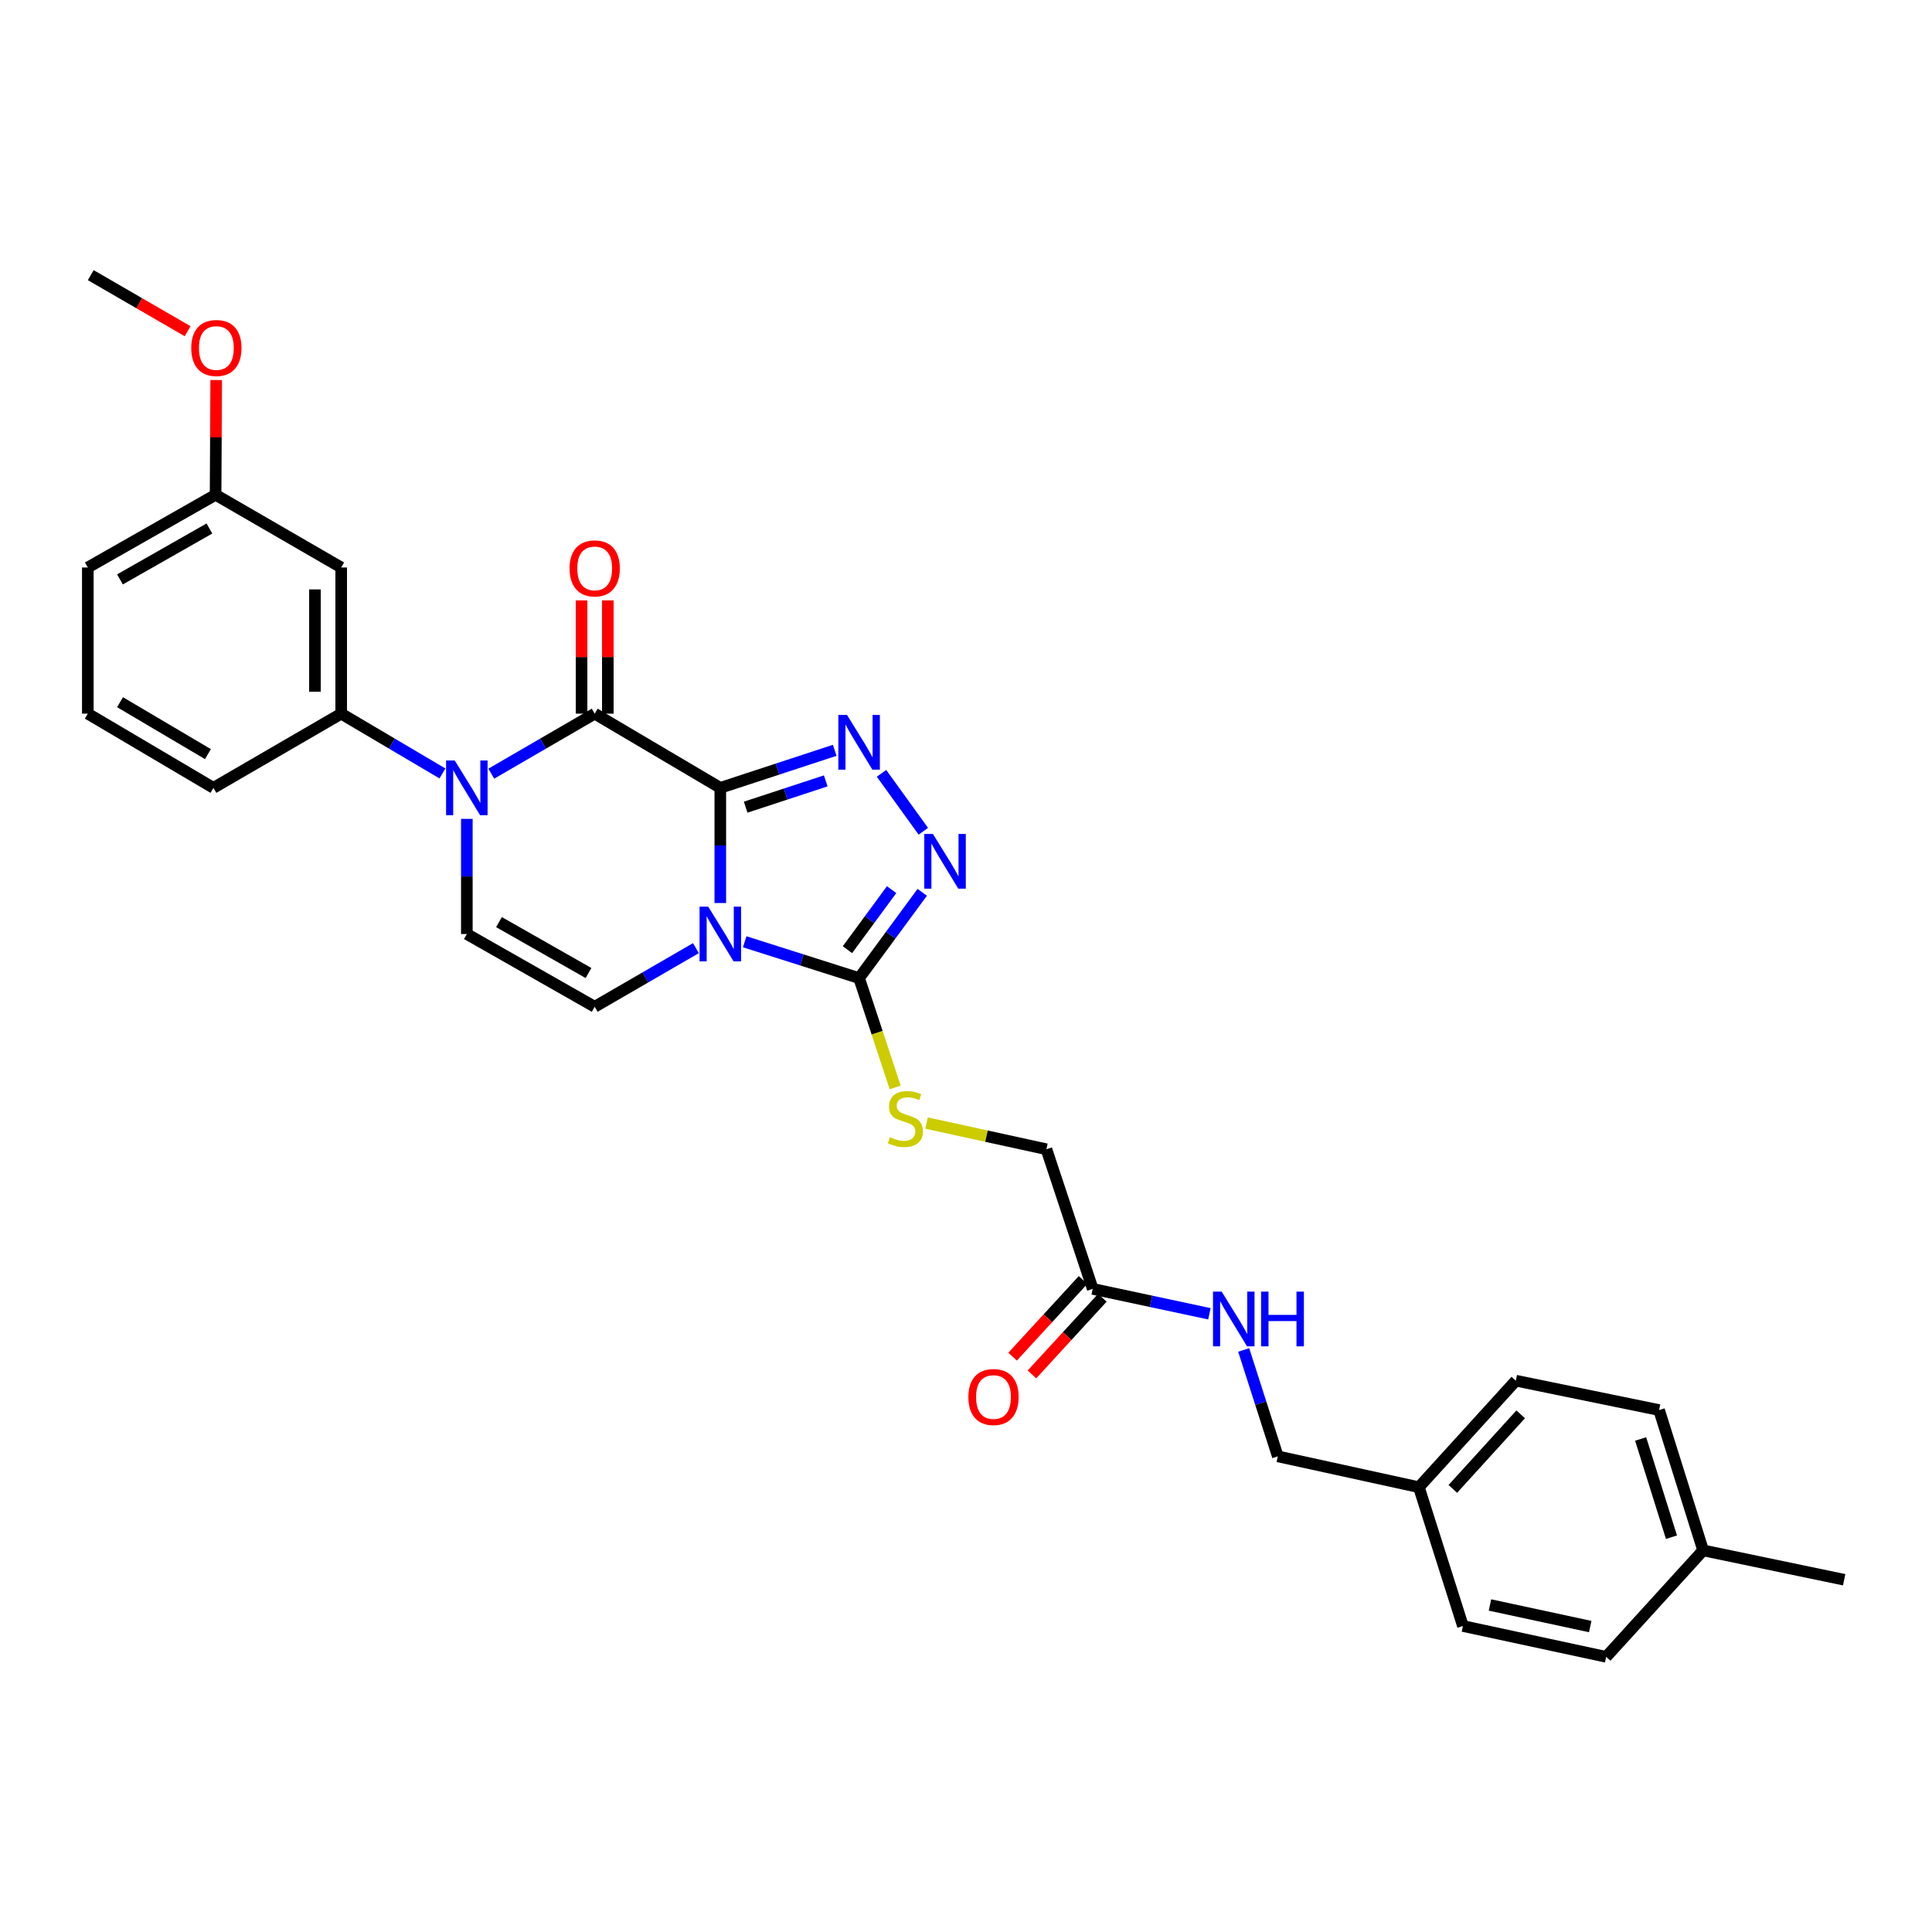 <?xml version='1.0' encoding='iso-8859-1'?>
<svg version='1.1' baseProfile='full'
              xmlns='http://www.w3.org/2000/svg'
                      xmlns:rdkit='http://www.rdkit.org/xml'
                      xmlns:xlink='http://www.w3.org/1999/xlink'
                  xml:space='preserve'
width='1000px' height='1000px' viewBox='0 0 1000 1000'>
<!-- END OF HEADER -->
<rect style='opacity:1.0;fill:#FFFFFF;stroke:none' width='1000' height='1000' x='0' y='0'> </rect>
<path class='bond-0' d='M 372.83,407.795 L 372.83,437.597' style='fill:none;fill-rule:evenodd;stroke:#000000;stroke-width:6px;stroke-linecap:butt;stroke-linejoin:miter;stroke-opacity:1' />
<path class='bond-0' d='M 372.83,437.597 L 372.83,467.398' style='fill:none;fill-rule:evenodd;stroke:#0000FF;stroke-width:6px;stroke-linecap:butt;stroke-linejoin:miter;stroke-opacity:1' />
<path class='bond-1' d='M 372.83,407.795 L 307.814,369.387' style='fill:none;fill-rule:evenodd;stroke:#000000;stroke-width:6px;stroke-linecap:butt;stroke-linejoin:miter;stroke-opacity:1' />
<path class='bond-2' d='M 372.83,407.795 L 402.435,398.078' style='fill:none;fill-rule:evenodd;stroke:#000000;stroke-width:6px;stroke-linecap:butt;stroke-linejoin:miter;stroke-opacity:1' />
<path class='bond-2' d='M 402.435,398.078 L 432.041,388.361' style='fill:none;fill-rule:evenodd;stroke:#0000FF;stroke-width:6px;stroke-linecap:butt;stroke-linejoin:miter;stroke-opacity:1' />
<path class='bond-2' d='M 385.95,417.793 L 406.673,410.991' style='fill:none;fill-rule:evenodd;stroke:#000000;stroke-width:6px;stroke-linecap:butt;stroke-linejoin:miter;stroke-opacity:1' />
<path class='bond-2' d='M 406.673,410.991 L 427.397,404.189' style='fill:none;fill-rule:evenodd;stroke:#0000FF;stroke-width:6px;stroke-linecap:butt;stroke-linejoin:miter;stroke-opacity:1' />
<path class='bond-4' d='M 385.454,487.459 L 415.063,496.863' style='fill:none;fill-rule:evenodd;stroke:#0000FF;stroke-width:6px;stroke-linecap:butt;stroke-linejoin:miter;stroke-opacity:1' />
<path class='bond-4' d='M 415.063,496.863 L 444.671,506.267' style='fill:none;fill-rule:evenodd;stroke:#000000;stroke-width:6px;stroke-linecap:butt;stroke-linejoin:miter;stroke-opacity:1' />
<path class='bond-6' d='M 360.211,490.756 L 334.013,505.926' style='fill:none;fill-rule:evenodd;stroke:#0000FF;stroke-width:6px;stroke-linecap:butt;stroke-linejoin:miter;stroke-opacity:1' />
<path class='bond-6' d='M 334.013,505.926 L 307.814,521.096' style='fill:none;fill-rule:evenodd;stroke:#000000;stroke-width:6px;stroke-linecap:butt;stroke-linejoin:miter;stroke-opacity:1' />
<path class='bond-3' d='M 307.814,369.387 L 281.051,384.919' style='fill:none;fill-rule:evenodd;stroke:#000000;stroke-width:6px;stroke-linecap:butt;stroke-linejoin:miter;stroke-opacity:1' />
<path class='bond-3' d='M 281.051,384.919 L 254.288,400.452' style='fill:none;fill-rule:evenodd;stroke:#0000FF;stroke-width:6px;stroke-linecap:butt;stroke-linejoin:miter;stroke-opacity:1' />
<path class='bond-12' d='M 314.609,369.387 L 314.609,340.073' style='fill:none;fill-rule:evenodd;stroke:#000000;stroke-width:6px;stroke-linecap:butt;stroke-linejoin:miter;stroke-opacity:1' />
<path class='bond-12' d='M 314.609,340.073 L 314.609,310.759' style='fill:none;fill-rule:evenodd;stroke:#FF0000;stroke-width:6px;stroke-linecap:butt;stroke-linejoin:miter;stroke-opacity:1' />
<path class='bond-12' d='M 301.018,369.387 L 301.018,340.073' style='fill:none;fill-rule:evenodd;stroke:#000000;stroke-width:6px;stroke-linecap:butt;stroke-linejoin:miter;stroke-opacity:1' />
<path class='bond-12' d='M 301.018,340.073 L 301.018,310.759' style='fill:none;fill-rule:evenodd;stroke:#FF0000;stroke-width:6px;stroke-linecap:butt;stroke-linejoin:miter;stroke-opacity:1' />
<path class='bond-5' d='M 456.265,400.275 L 477.914,430.262' style='fill:none;fill-rule:evenodd;stroke:#0000FF;stroke-width:6px;stroke-linecap:butt;stroke-linejoin:miter;stroke-opacity:1' />
<path class='bond-7' d='M 241.635,423.847 L 241.635,453.648' style='fill:none;fill-rule:evenodd;stroke:#0000FF;stroke-width:6px;stroke-linecap:butt;stroke-linejoin:miter;stroke-opacity:1' />
<path class='bond-7' d='M 241.635,453.648 L 241.635,483.45' style='fill:none;fill-rule:evenodd;stroke:#000000;stroke-width:6px;stroke-linecap:butt;stroke-linejoin:miter;stroke-opacity:1' />
<path class='bond-8' d='M 229.007,400.337 L 202.805,384.862' style='fill:none;fill-rule:evenodd;stroke:#0000FF;stroke-width:6px;stroke-linecap:butt;stroke-linejoin:miter;stroke-opacity:1' />
<path class='bond-8' d='M 202.805,384.862 L 176.604,369.387' style='fill:none;fill-rule:evenodd;stroke:#000000;stroke-width:6px;stroke-linecap:butt;stroke-linejoin:miter;stroke-opacity:1' />
<path class='bond-9' d='M 444.671,506.267 L 454.008,534.564' style='fill:none;fill-rule:evenodd;stroke:#000000;stroke-width:6px;stroke-linecap:butt;stroke-linejoin:miter;stroke-opacity:1' />
<path class='bond-9' d='M 454.008,534.564 L 463.346,562.862' style='fill:none;fill-rule:evenodd;stroke:#CCCC00;stroke-width:6px;stroke-linecap:butt;stroke-linejoin:miter;stroke-opacity:1' />
<path class='bond-30' d='M 444.671,506.267 L 461.01,484.065' style='fill:none;fill-rule:evenodd;stroke:#000000;stroke-width:6px;stroke-linecap:butt;stroke-linejoin:miter;stroke-opacity:1' />
<path class='bond-30' d='M 461.01,484.065 L 477.349,461.862' style='fill:none;fill-rule:evenodd;stroke:#0000FF;stroke-width:6px;stroke-linecap:butt;stroke-linejoin:miter;stroke-opacity:1' />
<path class='bond-30' d='M 438.627,491.551 L 450.064,476.009' style='fill:none;fill-rule:evenodd;stroke:#000000;stroke-width:6px;stroke-linecap:butt;stroke-linejoin:miter;stroke-opacity:1' />
<path class='bond-30' d='M 450.064,476.009 L 461.501,460.468' style='fill:none;fill-rule:evenodd;stroke:#0000FF;stroke-width:6px;stroke-linecap:butt;stroke-linejoin:miter;stroke-opacity:1' />
<path class='bond-31' d='M 307.814,521.096 L 241.635,483.45' style='fill:none;fill-rule:evenodd;stroke:#000000;stroke-width:6px;stroke-linecap:butt;stroke-linejoin:miter;stroke-opacity:1' />
<path class='bond-31' d='M 304.607,503.636 L 258.282,477.284' style='fill:none;fill-rule:evenodd;stroke:#000000;stroke-width:6px;stroke-linecap:butt;stroke-linejoin:miter;stroke-opacity:1' />
<path class='bond-10' d='M 176.604,369.387 L 176.604,293.732' style='fill:none;fill-rule:evenodd;stroke:#000000;stroke-width:6px;stroke-linecap:butt;stroke-linejoin:miter;stroke-opacity:1' />
<path class='bond-10' d='M 163.013,358.039 L 163.013,305.08' style='fill:none;fill-rule:evenodd;stroke:#000000;stroke-width:6px;stroke-linecap:butt;stroke-linejoin:miter;stroke-opacity:1' />
<path class='bond-24' d='M 176.604,369.387 L 110.463,407.795' style='fill:none;fill-rule:evenodd;stroke:#000000;stroke-width:6px;stroke-linecap:butt;stroke-linejoin:miter;stroke-opacity:1' />
<path class='bond-15' d='M 479.584,581.287 L 510.6,588.067' style='fill:none;fill-rule:evenodd;stroke:#CCCC00;stroke-width:6px;stroke-linecap:butt;stroke-linejoin:miter;stroke-opacity:1' />
<path class='bond-15' d='M 510.6,588.067 L 541.617,594.847' style='fill:none;fill-rule:evenodd;stroke:#000000;stroke-width:6px;stroke-linecap:butt;stroke-linejoin:miter;stroke-opacity:1' />
<path class='bond-16' d='M 176.604,293.732 L 111.588,256.094' style='fill:none;fill-rule:evenodd;stroke:#000000;stroke-width:6px;stroke-linecap:butt;stroke-linejoin:miter;stroke-opacity:1' />
<path class='bond-11' d='M 565.582,667.119 L 541.617,594.847' style='fill:none;fill-rule:evenodd;stroke:#000000;stroke-width:6px;stroke-linecap:butt;stroke-linejoin:miter;stroke-opacity:1' />
<path class='bond-13' d='M 565.582,667.119 L 595.785,673.566' style='fill:none;fill-rule:evenodd;stroke:#000000;stroke-width:6px;stroke-linecap:butt;stroke-linejoin:miter;stroke-opacity:1' />
<path class='bond-13' d='M 595.785,673.566 L 625.988,680.012' style='fill:none;fill-rule:evenodd;stroke:#0000FF;stroke-width:6px;stroke-linecap:butt;stroke-linejoin:miter;stroke-opacity:1' />
<path class='bond-14' d='M 560.578,662.522 L 542.352,682.361' style='fill:none;fill-rule:evenodd;stroke:#000000;stroke-width:6px;stroke-linecap:butt;stroke-linejoin:miter;stroke-opacity:1' />
<path class='bond-14' d='M 542.352,682.361 L 524.126,702.201' style='fill:none;fill-rule:evenodd;stroke:#FF0000;stroke-width:6px;stroke-linecap:butt;stroke-linejoin:miter;stroke-opacity:1' />
<path class='bond-14' d='M 570.586,671.716 L 552.36,691.556' style='fill:none;fill-rule:evenodd;stroke:#000000;stroke-width:6px;stroke-linecap:butt;stroke-linejoin:miter;stroke-opacity:1' />
<path class='bond-14' d='M 552.36,691.556 L 534.134,711.395' style='fill:none;fill-rule:evenodd;stroke:#FF0000;stroke-width:6px;stroke-linecap:butt;stroke-linejoin:miter;stroke-opacity:1' />
<path class='bond-17' d='M 643.734,698.73 L 652.565,726.267' style='fill:none;fill-rule:evenodd;stroke:#0000FF;stroke-width:6px;stroke-linecap:butt;stroke-linejoin:miter;stroke-opacity:1' />
<path class='bond-17' d='M 652.565,726.267 L 661.396,753.805' style='fill:none;fill-rule:evenodd;stroke:#000000;stroke-width:6px;stroke-linecap:butt;stroke-linejoin:miter;stroke-opacity:1' />
<path class='bond-25' d='M 111.588,256.094 L 111.744,226.397' style='fill:none;fill-rule:evenodd;stroke:#000000;stroke-width:6px;stroke-linecap:butt;stroke-linejoin:miter;stroke-opacity:1' />
<path class='bond-25' d='M 111.744,226.397 L 111.9,196.701' style='fill:none;fill-rule:evenodd;stroke:#FF0000;stroke-width:6px;stroke-linecap:butt;stroke-linejoin:miter;stroke-opacity:1' />
<path class='bond-32' d='M 111.588,256.094 L 45.455,293.732' style='fill:none;fill-rule:evenodd;stroke:#000000;stroke-width:6px;stroke-linecap:butt;stroke-linejoin:miter;stroke-opacity:1' />
<path class='bond-32' d='M 108.39,273.551 L 62.097,299.898' style='fill:none;fill-rule:evenodd;stroke:#000000;stroke-width:6px;stroke-linecap:butt;stroke-linejoin:miter;stroke-opacity:1' />
<path class='bond-18' d='M 661.396,753.805 L 734.408,769.774' style='fill:none;fill-rule:evenodd;stroke:#000000;stroke-width:6px;stroke-linecap:butt;stroke-linejoin:miter;stroke-opacity:1' />
<path class='bond-20' d='M 734.408,769.774 L 757.217,841.623' style='fill:none;fill-rule:evenodd;stroke:#000000;stroke-width:6px;stroke-linecap:butt;stroke-linejoin:miter;stroke-opacity:1' />
<path class='bond-21' d='M 734.408,769.774 L 784.587,714.633' style='fill:none;fill-rule:evenodd;stroke:#000000;stroke-width:6px;stroke-linecap:butt;stroke-linejoin:miter;stroke-opacity:1' />
<path class='bond-21' d='M 751.986,770.65 L 787.112,732.052' style='fill:none;fill-rule:evenodd;stroke:#000000;stroke-width:6px;stroke-linecap:butt;stroke-linejoin:miter;stroke-opacity:1' />
<path class='bond-19' d='M 881.534,802.474 L 858.739,729.847' style='fill:none;fill-rule:evenodd;stroke:#000000;stroke-width:6px;stroke-linecap:butt;stroke-linejoin:miter;stroke-opacity:1' />
<path class='bond-19' d='M 865.148,795.65 L 849.191,744.811' style='fill:none;fill-rule:evenodd;stroke:#000000;stroke-width:6px;stroke-linecap:butt;stroke-linejoin:miter;stroke-opacity:1' />
<path class='bond-28' d='M 881.534,802.474 L 954.545,817.673' style='fill:none;fill-rule:evenodd;stroke:#000000;stroke-width:6px;stroke-linecap:butt;stroke-linejoin:miter;stroke-opacity:1' />
<path class='bond-33' d='M 881.534,802.474 L 831.354,857.584' style='fill:none;fill-rule:evenodd;stroke:#000000;stroke-width:6px;stroke-linecap:butt;stroke-linejoin:miter;stroke-opacity:1' />
<path class='bond-23' d='M 757.217,841.623 L 831.354,857.584' style='fill:none;fill-rule:evenodd;stroke:#000000;stroke-width:6px;stroke-linecap:butt;stroke-linejoin:miter;stroke-opacity:1' />
<path class='bond-23' d='M 771.198,830.731 L 823.094,841.904' style='fill:none;fill-rule:evenodd;stroke:#000000;stroke-width:6px;stroke-linecap:butt;stroke-linejoin:miter;stroke-opacity:1' />
<path class='bond-22' d='M 784.587,714.633 L 858.739,729.847' style='fill:none;fill-rule:evenodd;stroke:#000000;stroke-width:6px;stroke-linecap:butt;stroke-linejoin:miter;stroke-opacity:1' />
<path class='bond-26' d='M 110.463,407.795 L 45.455,369.387' style='fill:none;fill-rule:evenodd;stroke:#000000;stroke-width:6px;stroke-linecap:butt;stroke-linejoin:miter;stroke-opacity:1' />
<path class='bond-26' d='M 107.625,390.333 L 62.119,363.447' style='fill:none;fill-rule:evenodd;stroke:#000000;stroke-width:6px;stroke-linecap:butt;stroke-linejoin:miter;stroke-opacity:1' />
<path class='bond-29' d='M 97.11,171.43 L 72.041,156.923' style='fill:none;fill-rule:evenodd;stroke:#FF0000;stroke-width:6px;stroke-linecap:butt;stroke-linejoin:miter;stroke-opacity:1' />
<path class='bond-29' d='M 72.041,156.923 L 46.972,142.416' style='fill:none;fill-rule:evenodd;stroke:#000000;stroke-width:6px;stroke-linecap:butt;stroke-linejoin:miter;stroke-opacity:1' />
<path class='bond-27' d='M 45.455,369.387 L 45.455,293.732' style='fill:none;fill-rule:evenodd;stroke:#000000;stroke-width:6px;stroke-linecap:butt;stroke-linejoin:miter;stroke-opacity:1' />
<path  class='atom-1' d='M 366.57 469.29
L 375.85 484.29
Q 376.77 485.77, 378.25 488.45
Q 379.73 491.13, 379.81 491.29
L 379.81 469.29
L 383.57 469.29
L 383.57 497.61
L 379.69 497.61
L 369.73 481.21
Q 368.57 479.29, 367.33 477.09
Q 366.13 474.89, 365.77 474.21
L 365.77 497.61
L 362.09 497.61
L 362.09 469.29
L 366.57 469.29
' fill='#0000FF'/>
<path  class='atom-3' d='M 438.411 370.056
L 447.691 385.056
Q 448.611 386.536, 450.091 389.216
Q 451.571 391.896, 451.651 392.056
L 451.651 370.056
L 455.411 370.056
L 455.411 398.376
L 451.531 398.376
L 441.571 381.976
Q 440.411 380.056, 439.171 377.856
Q 437.971 375.656, 437.611 374.976
L 437.611 398.376
L 433.931 398.376
L 433.931 370.056
L 438.411 370.056
' fill='#0000FF'/>
<path  class='atom-4' d='M 235.375 393.635
L 244.655 408.635
Q 245.575 410.115, 247.055 412.795
Q 248.535 415.475, 248.615 415.635
L 248.615 393.635
L 252.375 393.635
L 252.375 421.955
L 248.495 421.955
L 238.535 405.555
Q 237.375 403.635, 236.135 401.435
Q 234.935 399.235, 234.575 398.555
L 234.575 421.955
L 230.895 421.955
L 230.895 393.635
L 235.375 393.635
' fill='#0000FF'/>
<path  class='atom-6' d='M 482.89 431.666
L 492.17 446.666
Q 493.09 448.146, 494.57 450.826
Q 496.05 453.506, 496.13 453.666
L 496.13 431.666
L 499.89 431.666
L 499.89 459.986
L 496.01 459.986
L 486.05 443.586
Q 484.89 441.666, 483.65 439.466
Q 482.45 437.266, 482.09 436.586
L 482.09 459.986
L 478.41 459.986
L 478.41 431.666
L 482.89 431.666
' fill='#0000FF'/>
<path  class='atom-10' d='M 460.636 588.613
Q 460.956 588.733, 462.276 589.293
Q 463.596 589.853, 465.036 590.213
Q 466.516 590.533, 467.956 590.533
Q 470.636 590.533, 472.196 589.253
Q 473.756 587.933, 473.756 585.653
Q 473.756 584.093, 472.956 583.133
Q 472.196 582.173, 470.996 581.653
Q 469.796 581.133, 467.796 580.533
Q 465.276 579.773, 463.756 579.053
Q 462.276 578.333, 461.196 576.813
Q 460.156 575.293, 460.156 572.733
Q 460.156 569.173, 462.556 566.973
Q 464.996 564.773, 469.796 564.773
Q 473.076 564.773, 476.796 566.333
L 475.876 569.413
Q 472.476 568.013, 469.916 568.013
Q 467.156 568.013, 465.636 569.173
Q 464.116 570.293, 464.156 572.253
Q 464.156 573.773, 464.916 574.693
Q 465.716 575.613, 466.836 576.133
Q 467.996 576.653, 469.916 577.253
Q 472.476 578.053, 473.996 578.853
Q 475.516 579.653, 476.596 581.293
Q 477.716 582.893, 477.716 585.653
Q 477.716 589.573, 475.076 591.693
Q 472.476 593.773, 468.116 593.773
Q 465.596 593.773, 463.676 593.213
Q 461.796 592.693, 459.556 591.773
L 460.636 588.613
' fill='#CCCC00'/>
<path  class='atom-13' d='M 294.814 294.197
Q 294.814 287.397, 298.174 283.597
Q 301.534 279.797, 307.814 279.797
Q 314.094 279.797, 317.454 283.597
Q 320.814 287.397, 320.814 294.197
Q 320.814 301.077, 317.414 304.997
Q 314.014 308.877, 307.814 308.877
Q 301.574 308.877, 298.174 304.997
Q 294.814 301.117, 294.814 294.197
M 307.814 305.677
Q 312.134 305.677, 314.454 302.797
Q 316.814 299.877, 316.814 294.197
Q 316.814 288.637, 314.454 285.837
Q 312.134 282.997, 307.814 282.997
Q 303.494 282.997, 301.134 285.797
Q 298.814 288.597, 298.814 294.197
Q 298.814 299.917, 301.134 302.797
Q 303.494 305.677, 307.814 305.677
' fill='#FF0000'/>
<path  class='atom-14' d='M 632.334 668.543
L 641.614 683.543
Q 642.534 685.023, 644.014 687.703
Q 645.494 690.383, 645.574 690.543
L 645.574 668.543
L 649.334 668.543
L 649.334 696.863
L 645.454 696.863
L 635.494 680.463
Q 634.334 678.543, 633.094 676.343
Q 631.894 674.143, 631.534 673.463
L 631.534 696.863
L 627.854 696.863
L 627.854 668.543
L 632.334 668.543
' fill='#0000FF'/>
<path  class='atom-14' d='M 652.734 668.543
L 656.574 668.543
L 656.574 680.583
L 671.054 680.583
L 671.054 668.543
L 674.894 668.543
L 674.894 696.863
L 671.054 696.863
L 671.054 683.783
L 656.574 683.783
L 656.574 696.863
L 652.734 696.863
L 652.734 668.543
' fill='#0000FF'/>
<path  class='atom-15' d='M 501.232 723.094
Q 501.232 716.294, 504.592 712.494
Q 507.952 708.694, 514.232 708.694
Q 520.512 708.694, 523.872 712.494
Q 527.232 716.294, 527.232 723.094
Q 527.232 729.974, 523.832 733.894
Q 520.432 737.774, 514.232 737.774
Q 507.992 737.774, 504.592 733.894
Q 501.232 730.014, 501.232 723.094
M 514.232 734.574
Q 518.552 734.574, 520.872 731.694
Q 523.232 728.774, 523.232 723.094
Q 523.232 717.534, 520.872 714.734
Q 518.552 711.894, 514.232 711.894
Q 509.912 711.894, 507.552 714.694
Q 505.232 717.494, 505.232 723.094
Q 505.232 728.814, 507.552 731.694
Q 509.912 734.574, 514.232 734.574
' fill='#FF0000'/>
<path  class='atom-26' d='M 98.988 180.119
Q 98.988 173.319, 102.348 169.519
Q 105.708 165.719, 111.988 165.719
Q 118.268 165.719, 121.628 169.519
Q 124.988 173.319, 124.988 180.119
Q 124.988 186.999, 121.588 190.919
Q 118.188 194.799, 111.988 194.799
Q 105.748 194.799, 102.348 190.919
Q 98.988 187.039, 98.988 180.119
M 111.988 191.599
Q 116.308 191.599, 118.628 188.719
Q 120.988 185.799, 120.988 180.119
Q 120.988 174.559, 118.628 171.759
Q 116.308 168.919, 111.988 168.919
Q 107.668 168.919, 105.308 171.719
Q 102.988 174.519, 102.988 180.119
Q 102.988 185.839, 105.308 188.719
Q 107.668 191.599, 111.988 191.599
' fill='#FF0000'/>
</svg>
